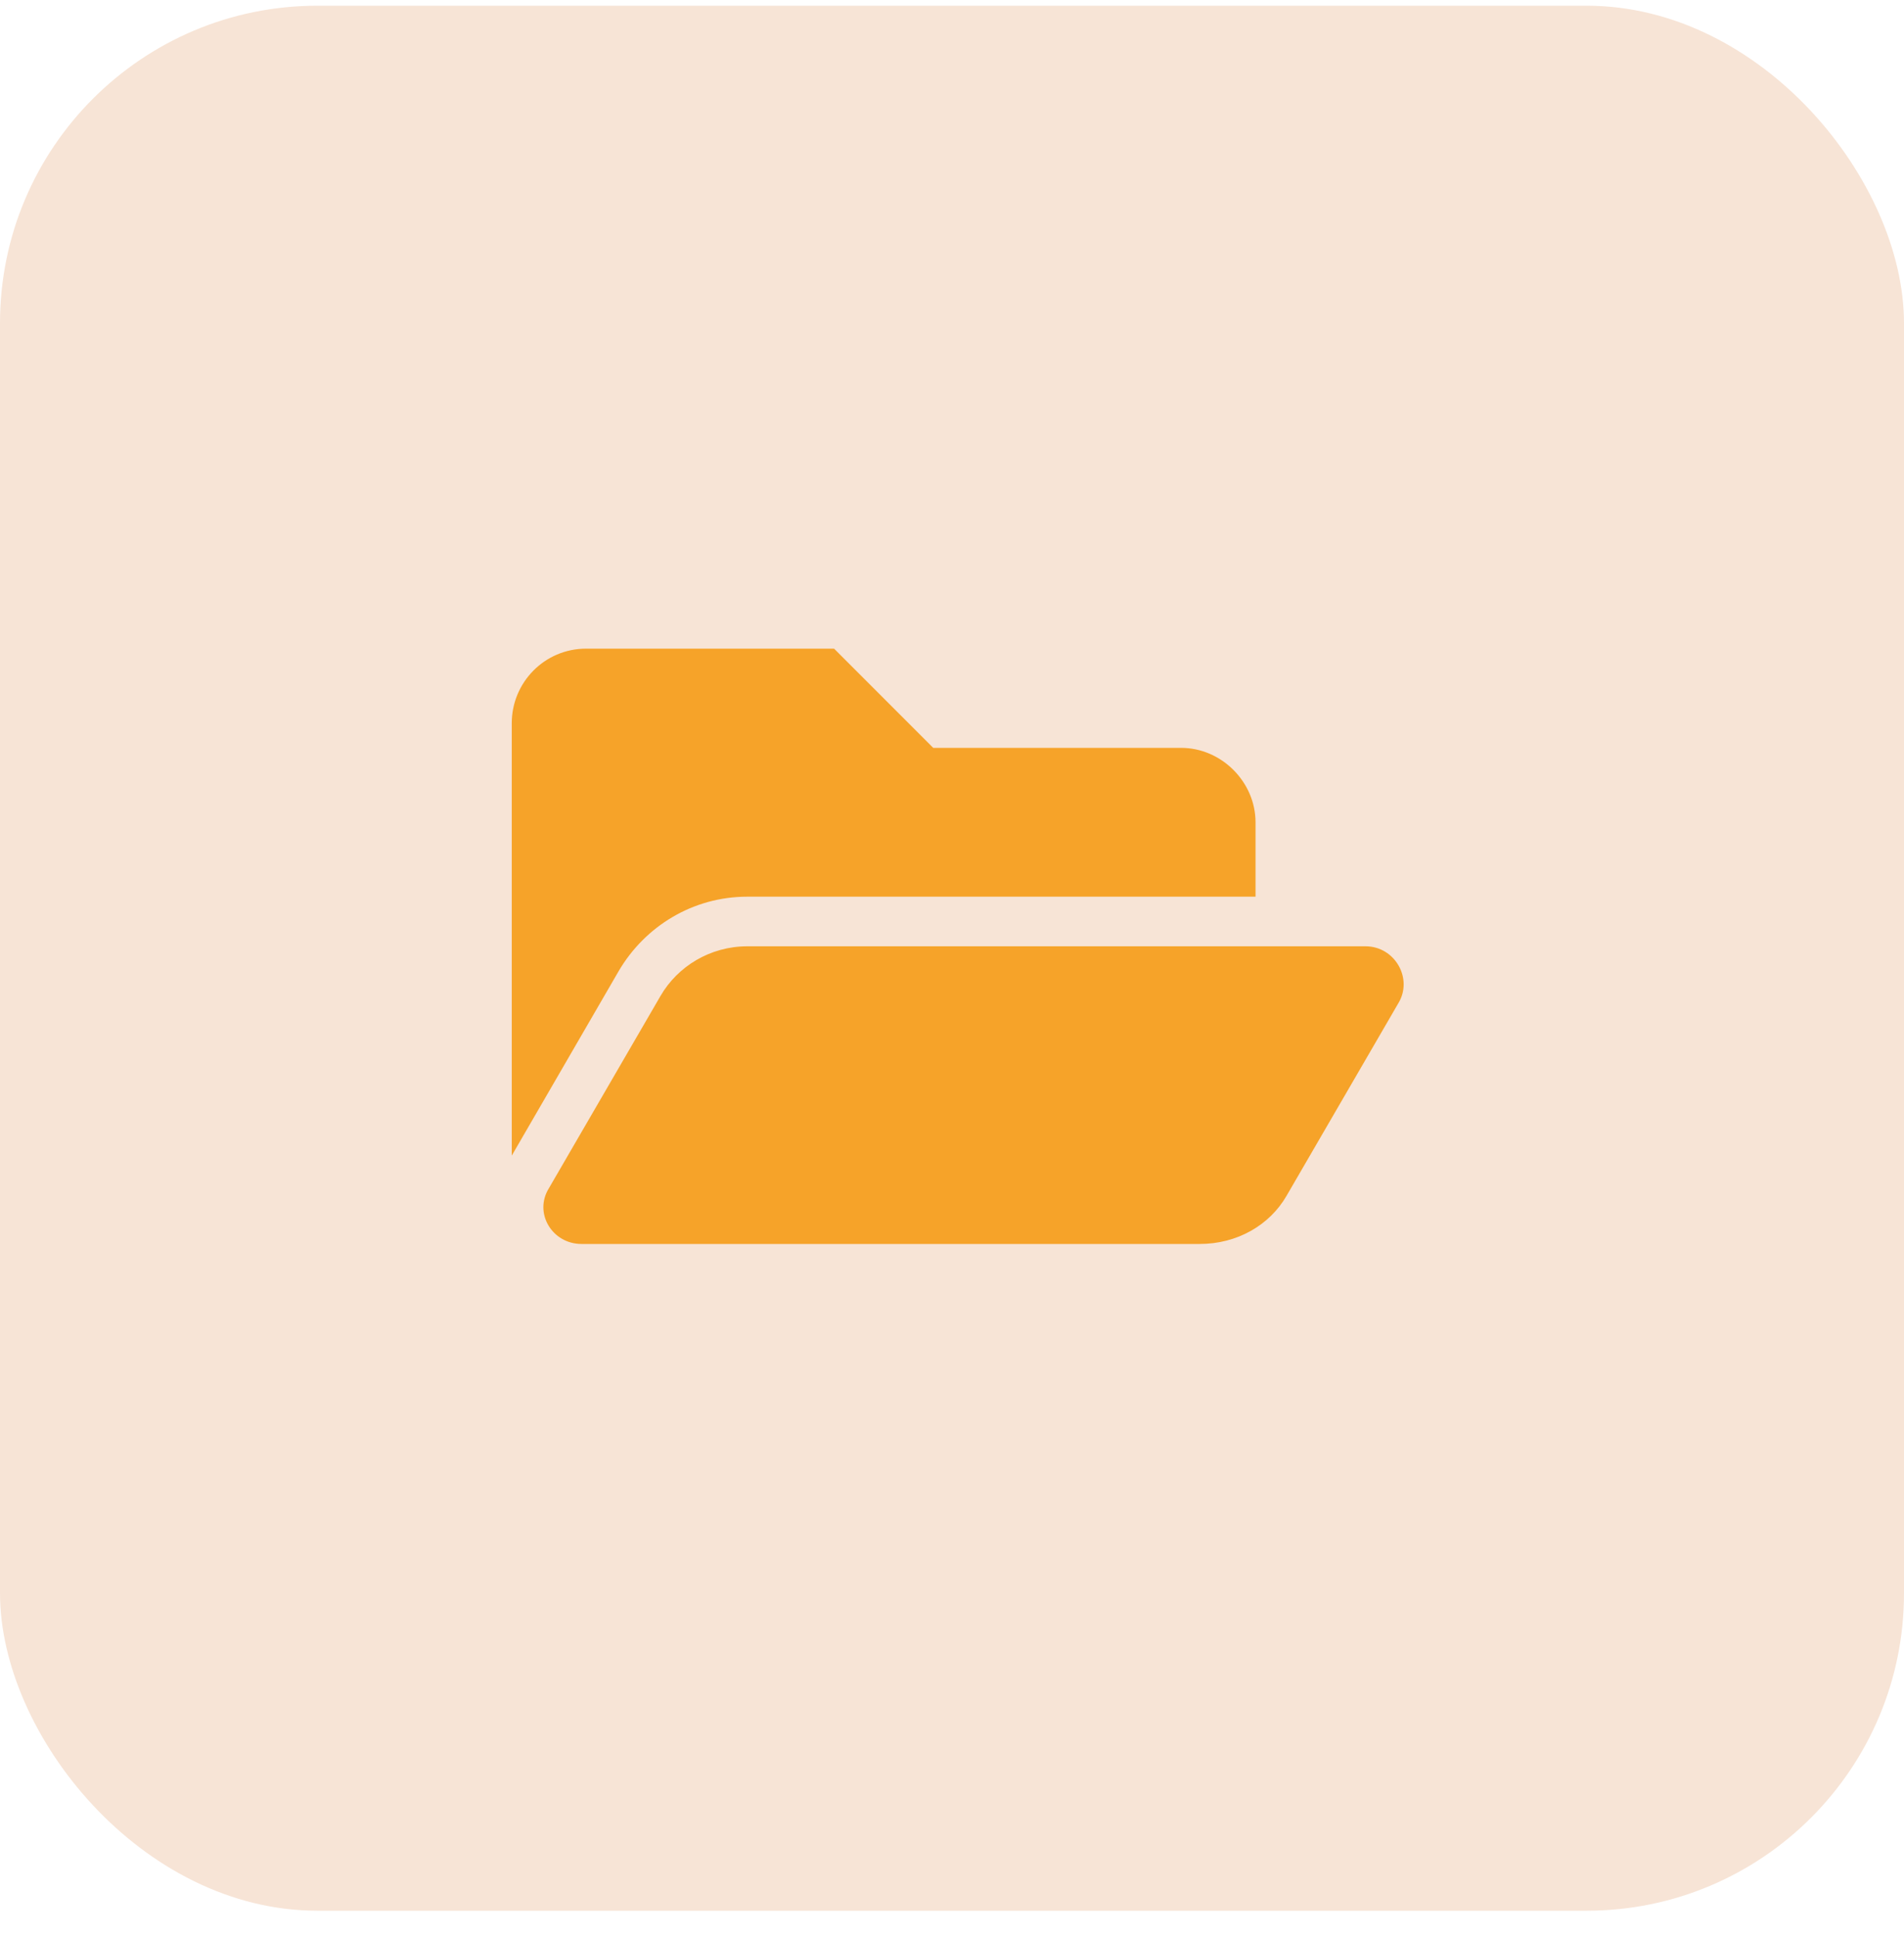 <svg xmlns="http://www.w3.org/2000/svg" fill="none" viewBox="0 0 60 61" height="61" width="60">
<rect fill="#F7E4D6" rx="10" height="60" width="60" y="0.18"></rect>
<path fill="#F6A329" d="M44.057 31.612L40.541 37.666C40.004 38.594 38.979 39.18 37.807 39.18H18.325C17.397 39.18 16.811 38.203 17.299 37.422L20.815 31.367C21.352 30.44 22.377 29.805 23.549 29.805H43.032C43.959 29.805 44.545 30.83 44.057 31.612ZM23.549 28.242C21.84 28.242 20.326 29.17 19.496 30.586L16.127 36.397V22.774C16.127 21.504 17.153 20.43 18.471 20.43H26.284L29.409 23.555H37.221C38.491 23.555 39.565 24.629 39.565 25.899V28.242H23.549Z"></path>
</svg>
